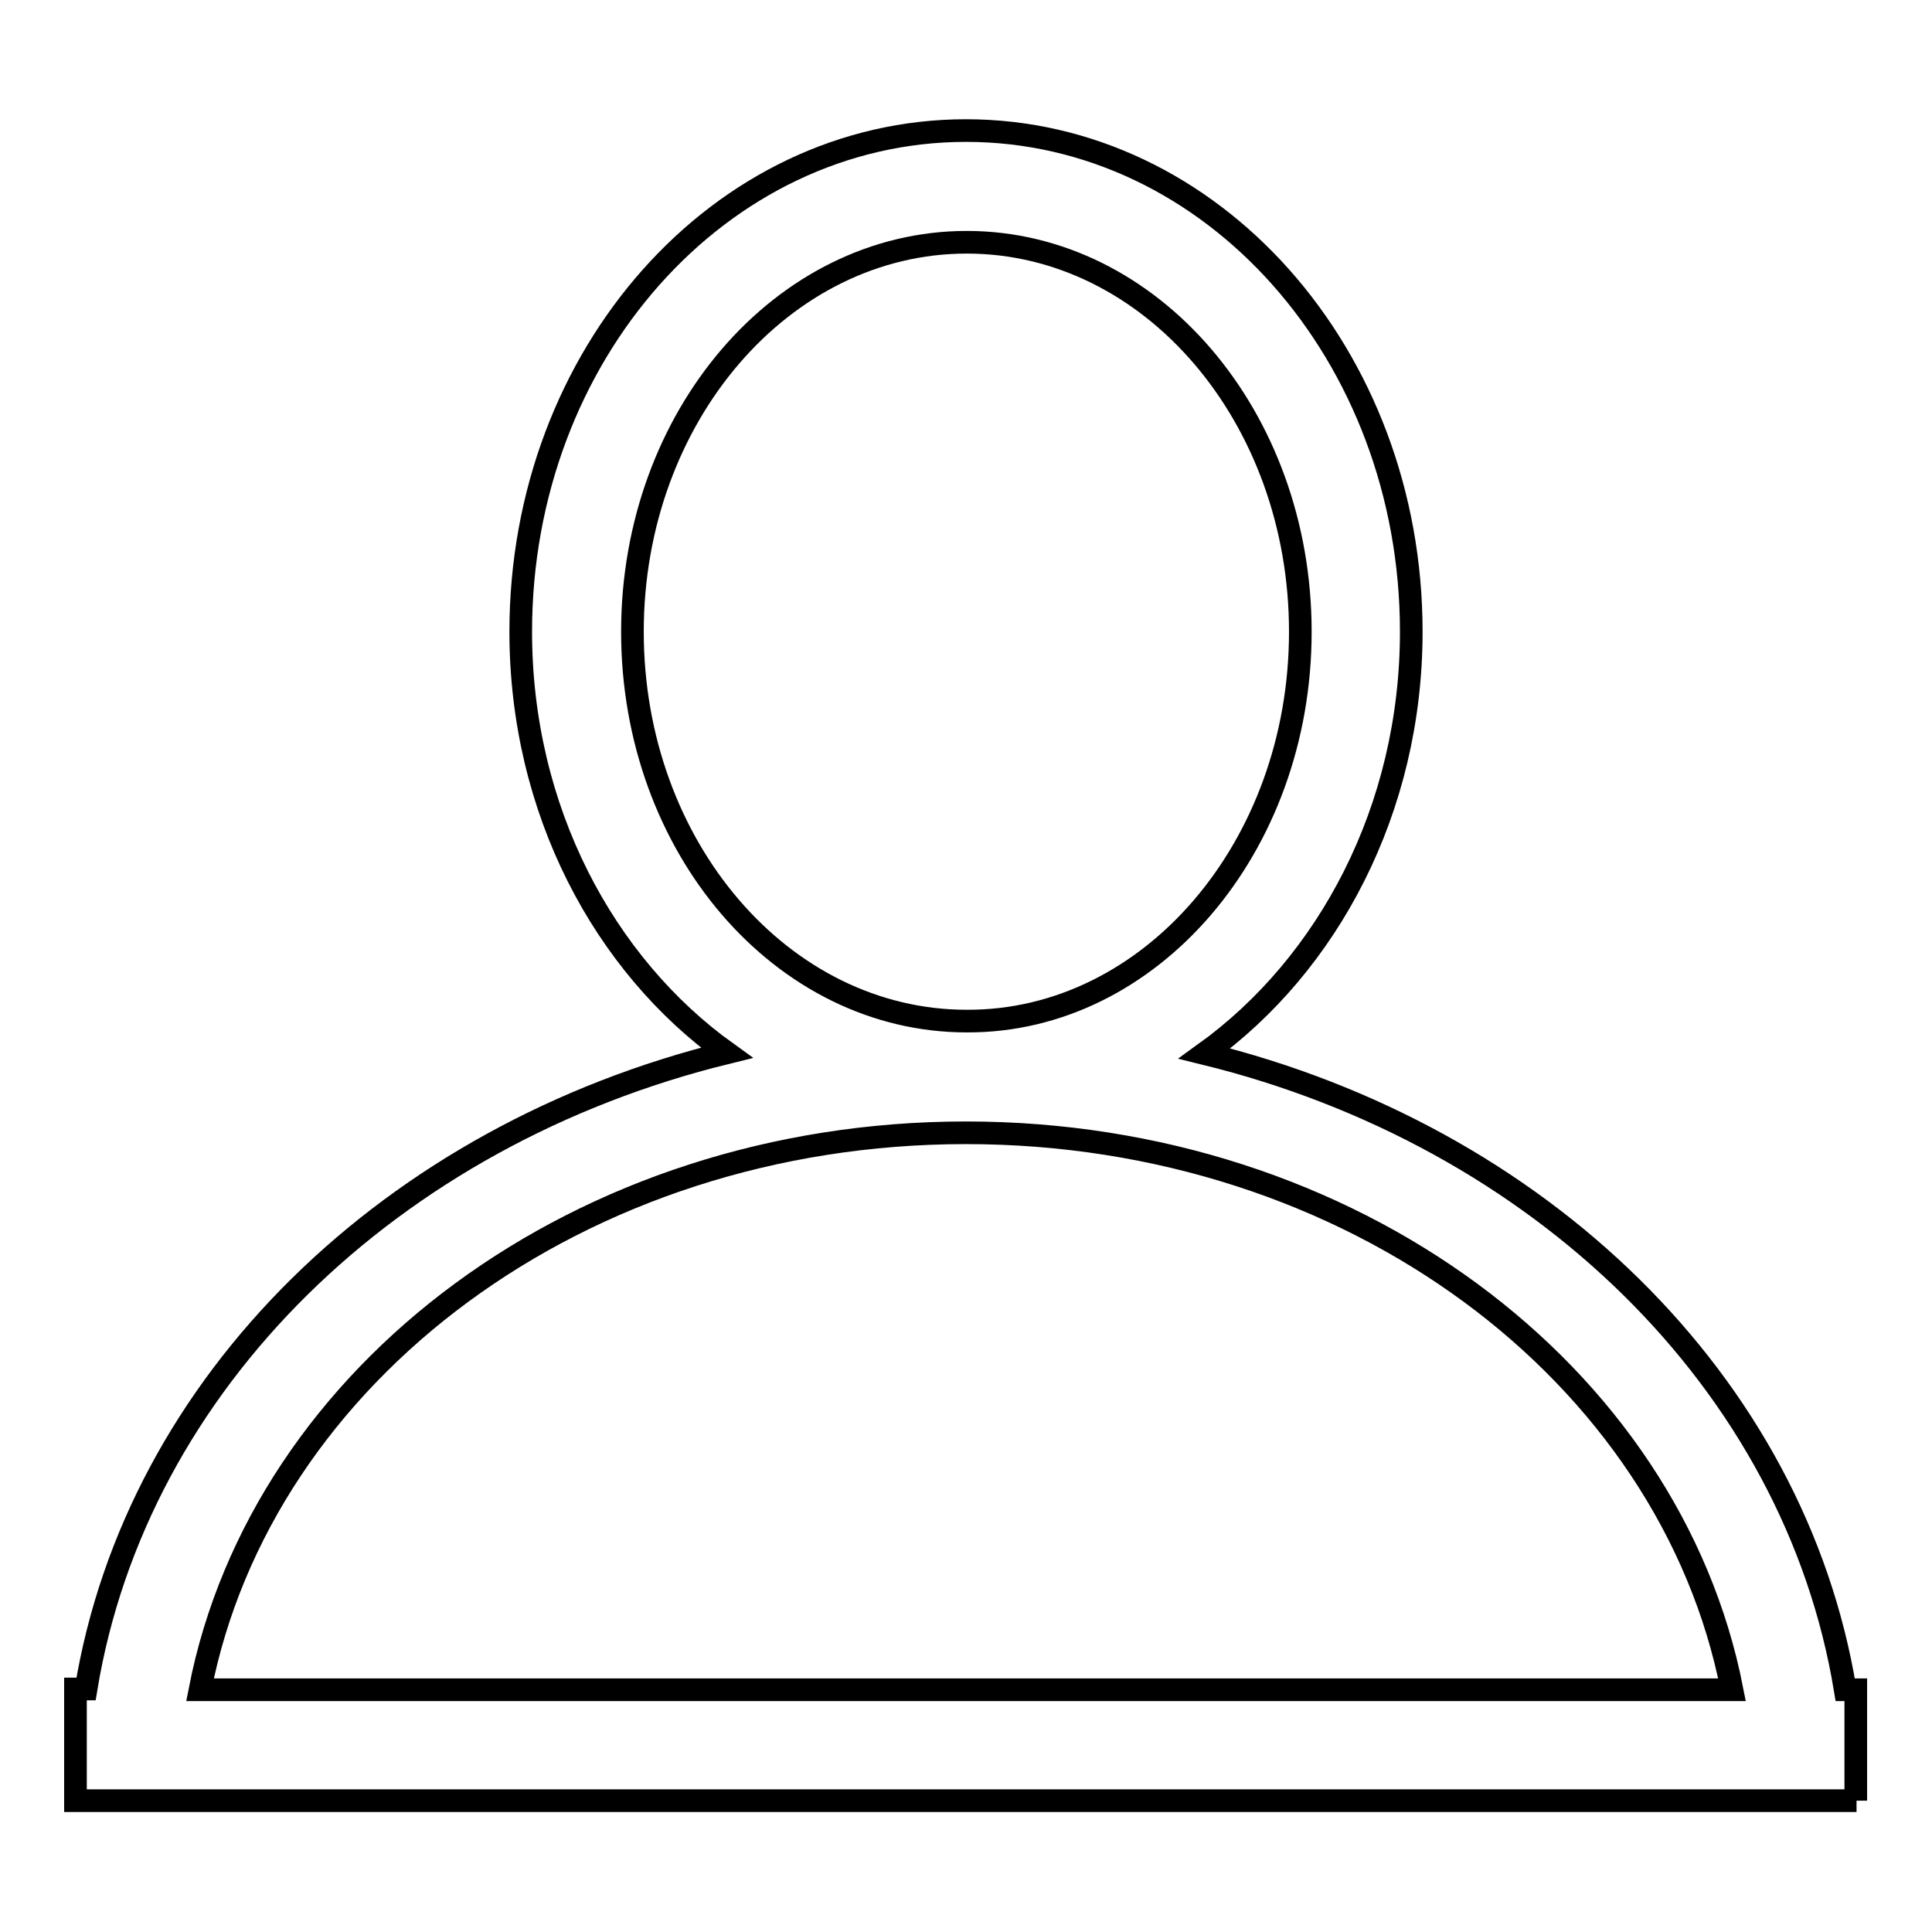 <?xml version="1.0" encoding="utf-8"?>
<!-- Svg Vector Icons : http://www.onlinewebfonts.com/icon -->
<!DOCTYPE svg PUBLIC "-//W3C//DTD SVG 1.1//EN" "http://www.w3.org/Graphics/SVG/1.1/DTD/svg11.dtd">
<svg version="1.1" xmlns="http://www.w3.org/2000/svg" xmlns:xlink="http://www.w3.org/1999/xlink" x="0px" y="0px" viewBox="0 0 256 256" enable-background="new 0 0 256 256" xml:space="preserve">
<g><g><path stroke-width="3" fill-opacity="0" stroke="#000000"  d="M246,238.6h-14.8H24.8H10v-14.8h1.4c6.7-40.7,40.5-73.4,84.9-84.3C80,127.8,69,107.3,69,83.7c0-36.7,26.4-66.4,59-66.4c32.6,0,59,29.7,59,66.4c0,23.5-11,44.1-27.4,55.9c44.4,10.9,78.2,43.6,84.9,84.3h1.4V238.6L246,238.6z M172.3,83.7c0-28.5-19.8-51.6-44.2-51.6c-24.4,0-44.3,23.1-44.3,51.6c0,28.5,19.8,51.6,44.3,51.6C152.4,135.4,172.3,112.3,172.3,83.7z M128,150.1c-51.1,0-93.3,31.9-101.5,73.8h203C221.3,182,179.1,150.1,128,150.1z"/></g></g>
</svg>